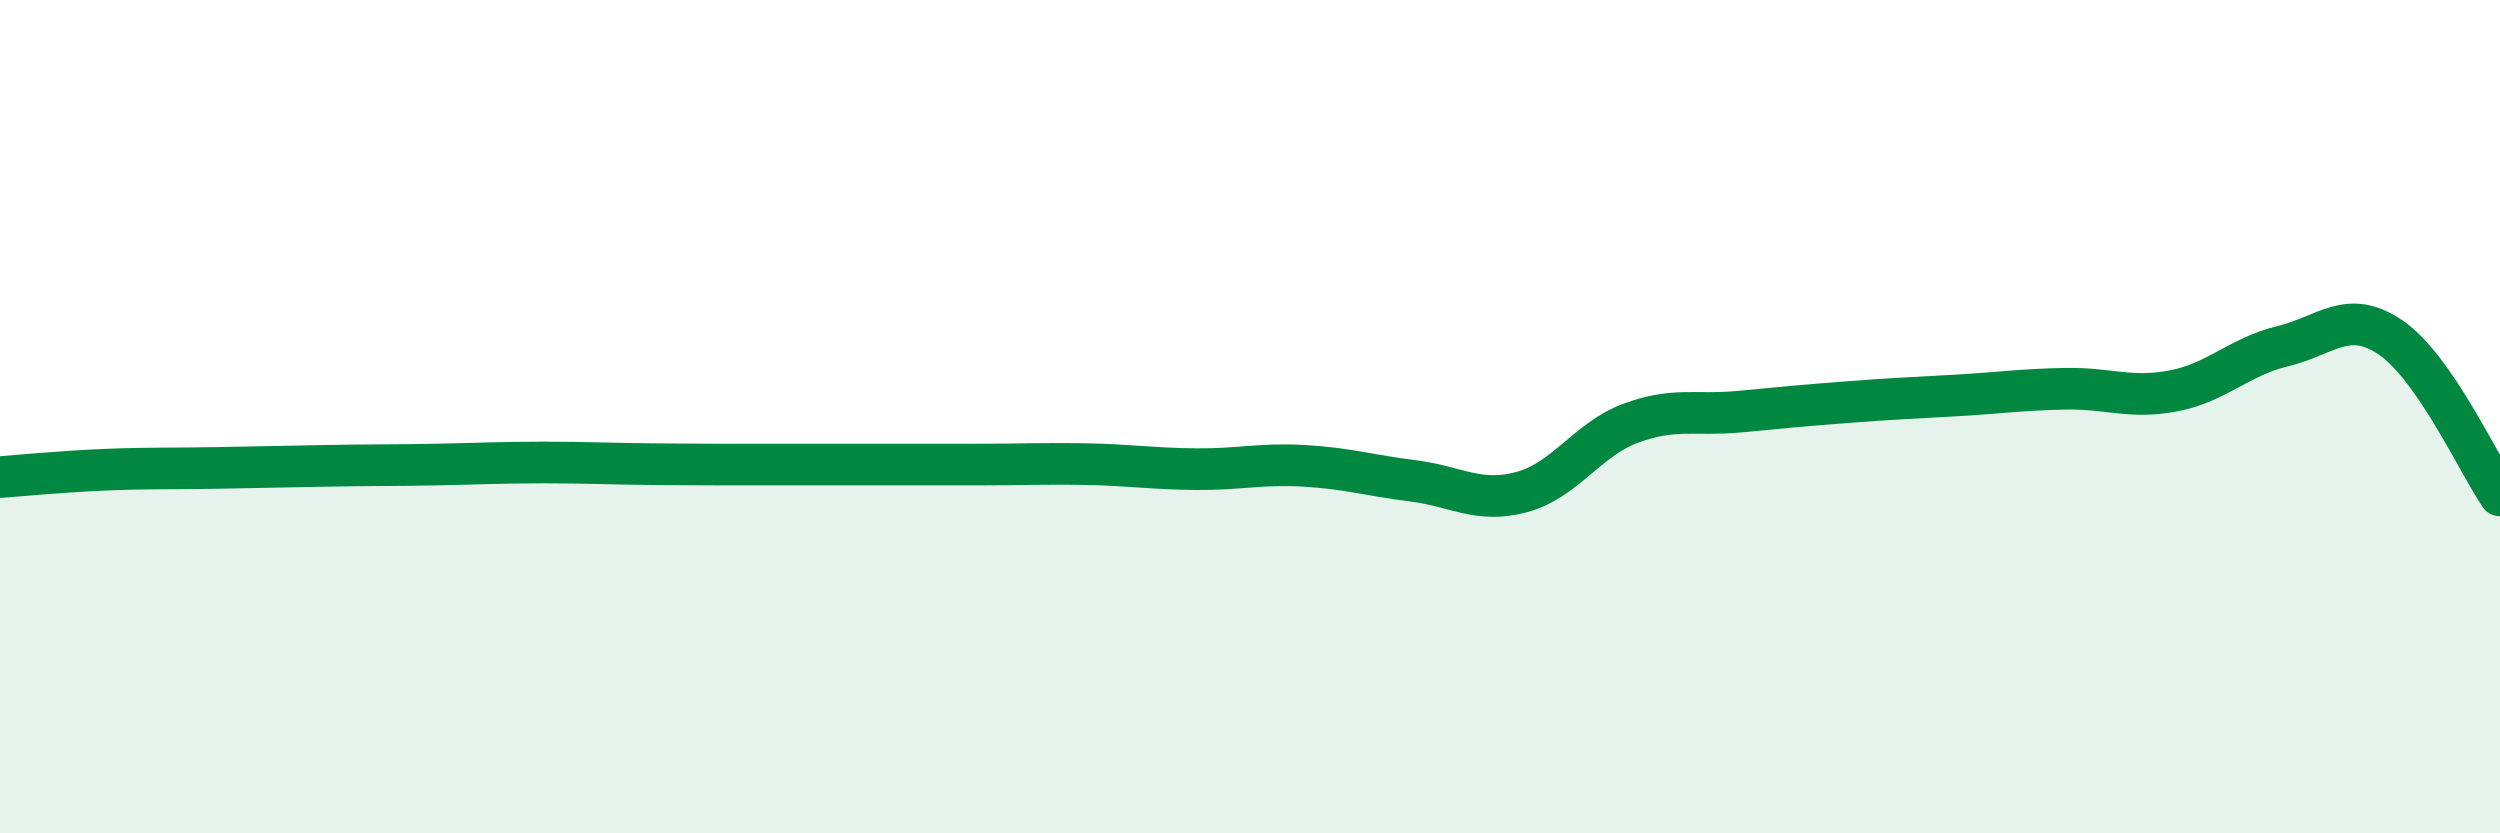 
    <svg width="60" height="20" viewBox="0 0 60 20" xmlns="http://www.w3.org/2000/svg">
      <path
        d="M 0,11.45 C 0.52,11.41 1.57,11.31 2.61,11.27 C 3.65,11.23 4.18,11.25 5.22,11.23 C 6.26,11.21 6.79,11.2 7.83,11.18 C 8.87,11.16 9.39,11.17 10.43,11.15 C 11.47,11.13 12,11.1 13.04,11.1 C 14.08,11.1 14.61,11.13 15.65,11.14 C 16.69,11.15 17.22,11.15 18.26,11.15 C 19.3,11.15 19.83,11.15 20.87,11.15 C 21.91,11.15 22.44,11.15 23.48,11.15 C 24.52,11.15 25.05,11.12 26.09,11.14 C 27.13,11.16 27.66,11.25 28.7,11.26 C 29.74,11.27 30.26,11.12 31.3,11.18 C 32.34,11.24 32.87,11.41 33.91,11.54 C 34.95,11.67 35.48,12.09 36.52,11.81 C 37.56,11.53 38.09,10.55 39.13,10.16 C 40.17,9.77 40.7,9.98 41.74,9.88 C 42.78,9.78 43.31,9.73 44.35,9.65 C 45.39,9.57 45.92,9.55 46.96,9.49 C 48,9.43 48.53,9.35 49.57,9.33 C 50.61,9.31 51.13,9.58 52.17,9.38 C 53.21,9.18 53.74,8.56 54.78,8.31 C 55.82,8.06 56.35,7.39 57.39,8.11 C 58.43,8.83 59.48,11.13 60,11.89L60 20L0 20Z"
        fill="#008740"
        opacity="0.1"
        stroke-linecap="round"
        stroke-linejoin="round"
      />
      <path
        d="M 0,11.45 C 0.52,11.41 1.57,11.31 2.61,11.27 C 3.65,11.23 4.18,11.25 5.22,11.23 C 6.26,11.21 6.79,11.2 7.83,11.18 C 8.87,11.16 9.39,11.17 10.43,11.15 C 11.47,11.13 12,11.1 13.04,11.1 C 14.08,11.1 14.61,11.13 15.65,11.14 C 16.69,11.15 17.22,11.15 18.26,11.15 C 19.3,11.15 19.83,11.15 20.87,11.15 C 21.91,11.15 22.44,11.15 23.48,11.15 C 24.52,11.15 25.05,11.12 26.09,11.14 C 27.13,11.16 27.66,11.25 28.7,11.26 C 29.74,11.27 30.26,11.12 31.3,11.18 C 32.34,11.24 32.87,11.41 33.91,11.54 C 34.95,11.67 35.48,12.09 36.52,11.81 C 37.56,11.53 38.09,10.55 39.13,10.16 C 40.17,9.77 40.7,9.98 41.74,9.88 C 42.78,9.78 43.31,9.73 44.35,9.65 C 45.39,9.57 45.92,9.55 46.96,9.49 C 48,9.43 48.53,9.35 49.57,9.33 C 50.61,9.31 51.13,9.58 52.17,9.38 C 53.21,9.18 53.74,8.56 54.78,8.31 C 55.82,8.06 56.35,7.39 57.39,8.11 C 58.43,8.83 59.48,11.13 60,11.89"
        stroke="#008740"
        stroke-width="1"
        fill="none"
        stroke-linecap="round"
        stroke-linejoin="round"
      />
    </svg>
  